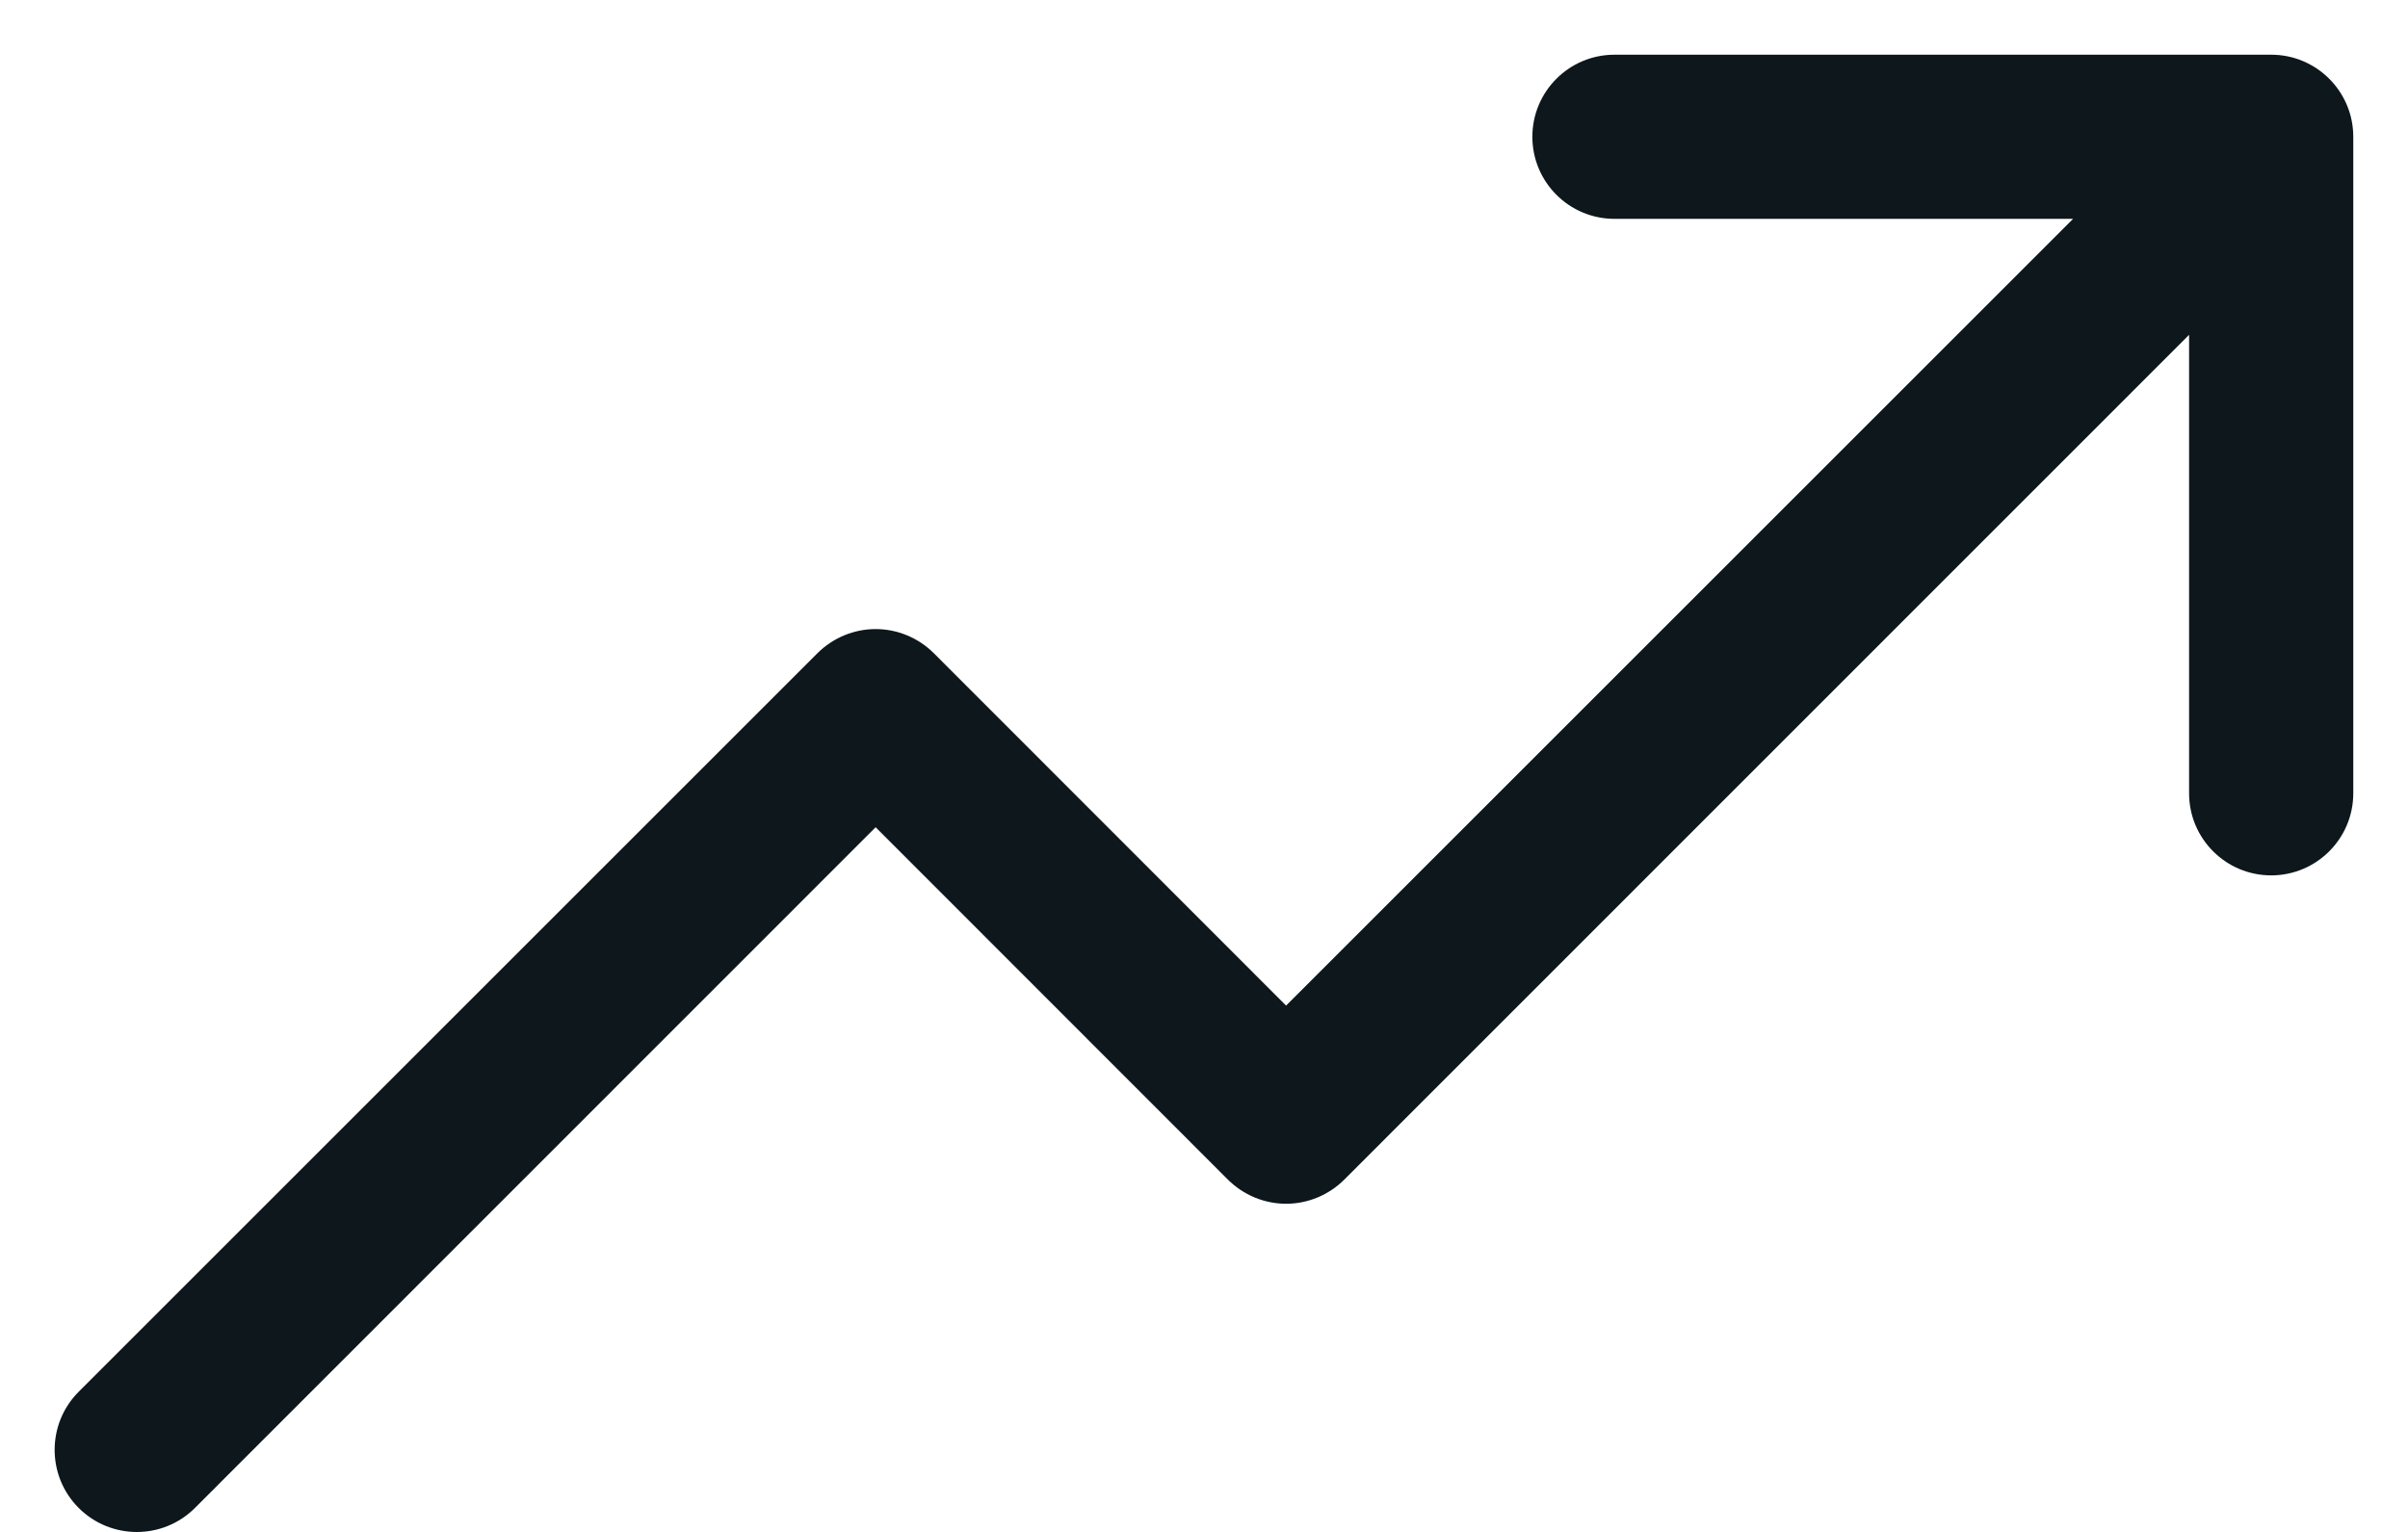 <svg width="22" height="14" viewBox="0 0 22 14" fill="none" xmlns="http://www.w3.org/2000/svg">
<path fill-rule="evenodd" clip-rule="evenodd" d="M21.5 1.25V7.25C21.5 7.664 21.164 8 20.75 8C20.336 8 20 7.664 20 7.25V3.06L12.281 10.781C12.14 10.921 11.949 11.001 11.75 11.001C11.551 11.001 11.36 10.921 11.219 10.781L8 7.56L1.781 13.781C1.488 14.074 1.012 14.074 0.719 13.781C0.426 13.488 0.426 13.012 0.719 12.719L7.469 5.969C7.61 5.829 7.801 5.749 8 5.749C8.199 5.749 8.39 5.829 8.531 5.969L11.75 9.19L18.94 2H14.75C14.336 2 14 1.664 14 1.25C14 0.836 14.336 0.5 14.75 0.5H20.75C21.164 0.5 21.5 0.836 21.5 1.25Z" fill="#0D171C"/>
</svg>
